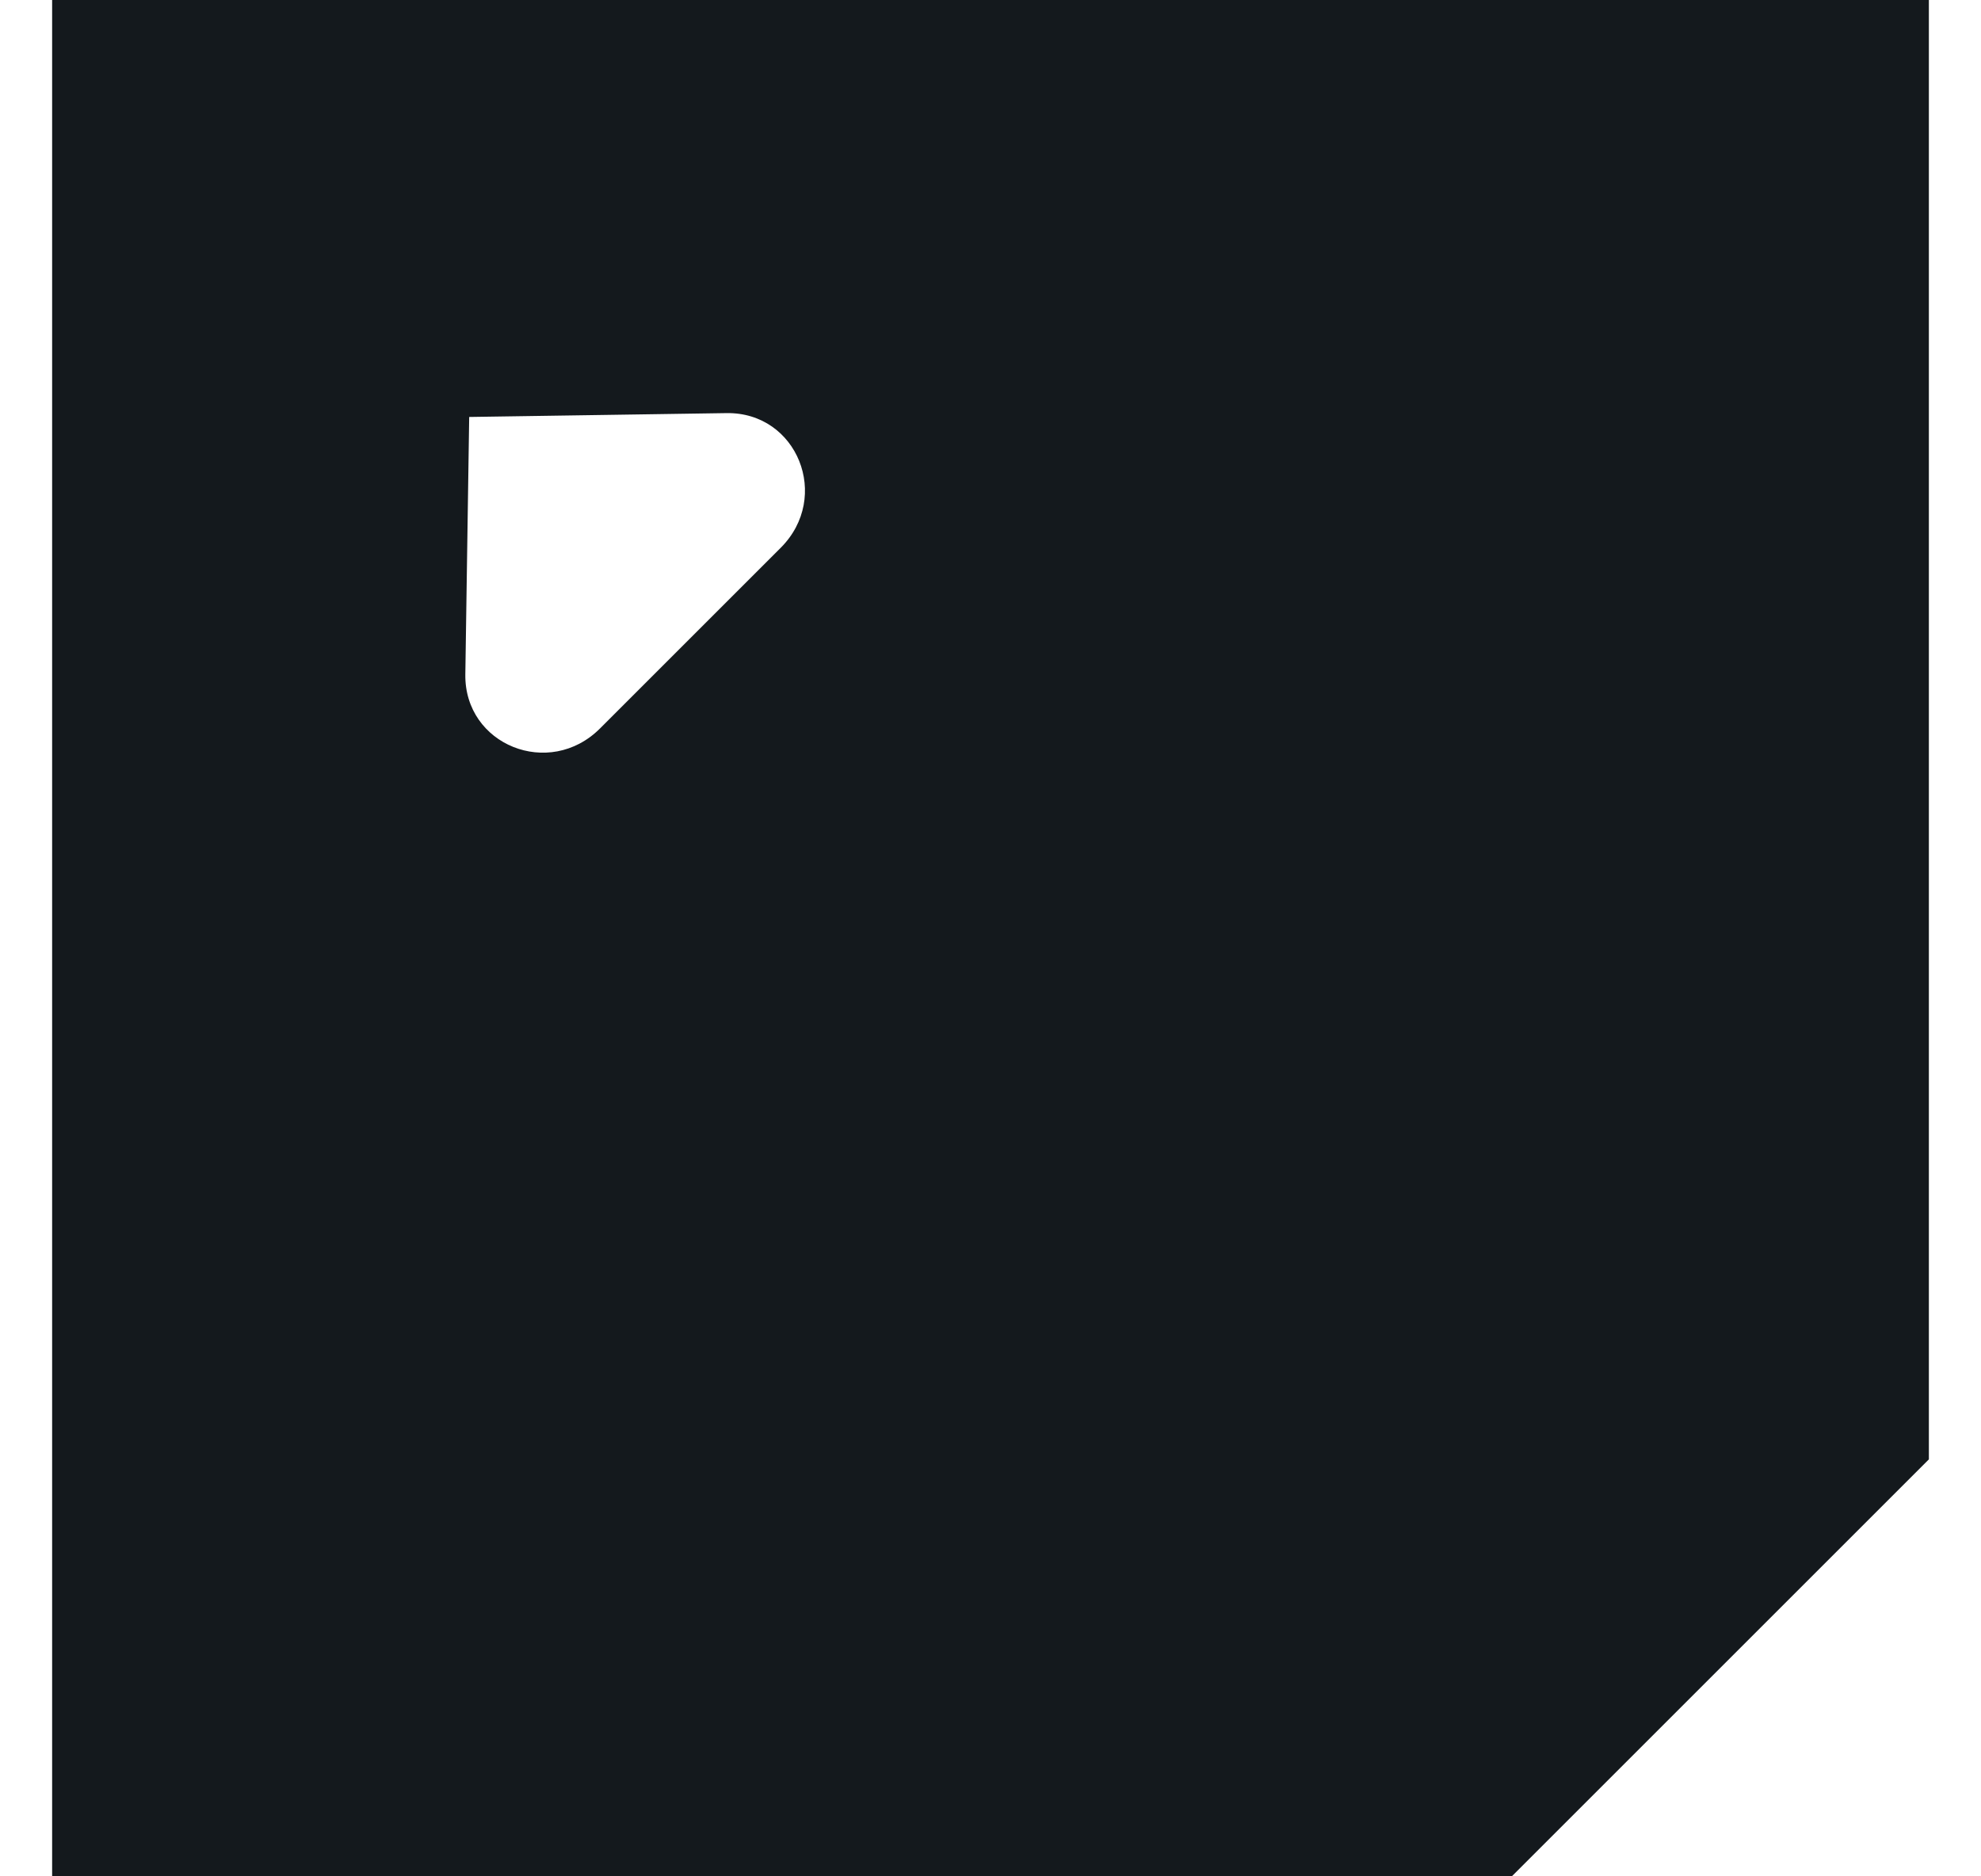 <svg width="19" height="18" viewBox="0 0 19 18" fill="none" xmlns="http://www.w3.org/2000/svg">
<path fill-rule="evenodd" clip-rule="evenodd" d="M18.5 0H0.5V18H14.5L18.5 14V0ZM6.969 3.963L4.5 4L4.463 6.469C4.453 7.147 5.268 7.475 5.755 6.988L7.488 5.255C7.975 4.768 7.647 3.953 6.969 3.963Z" fill="#14191D"/>
</svg>
